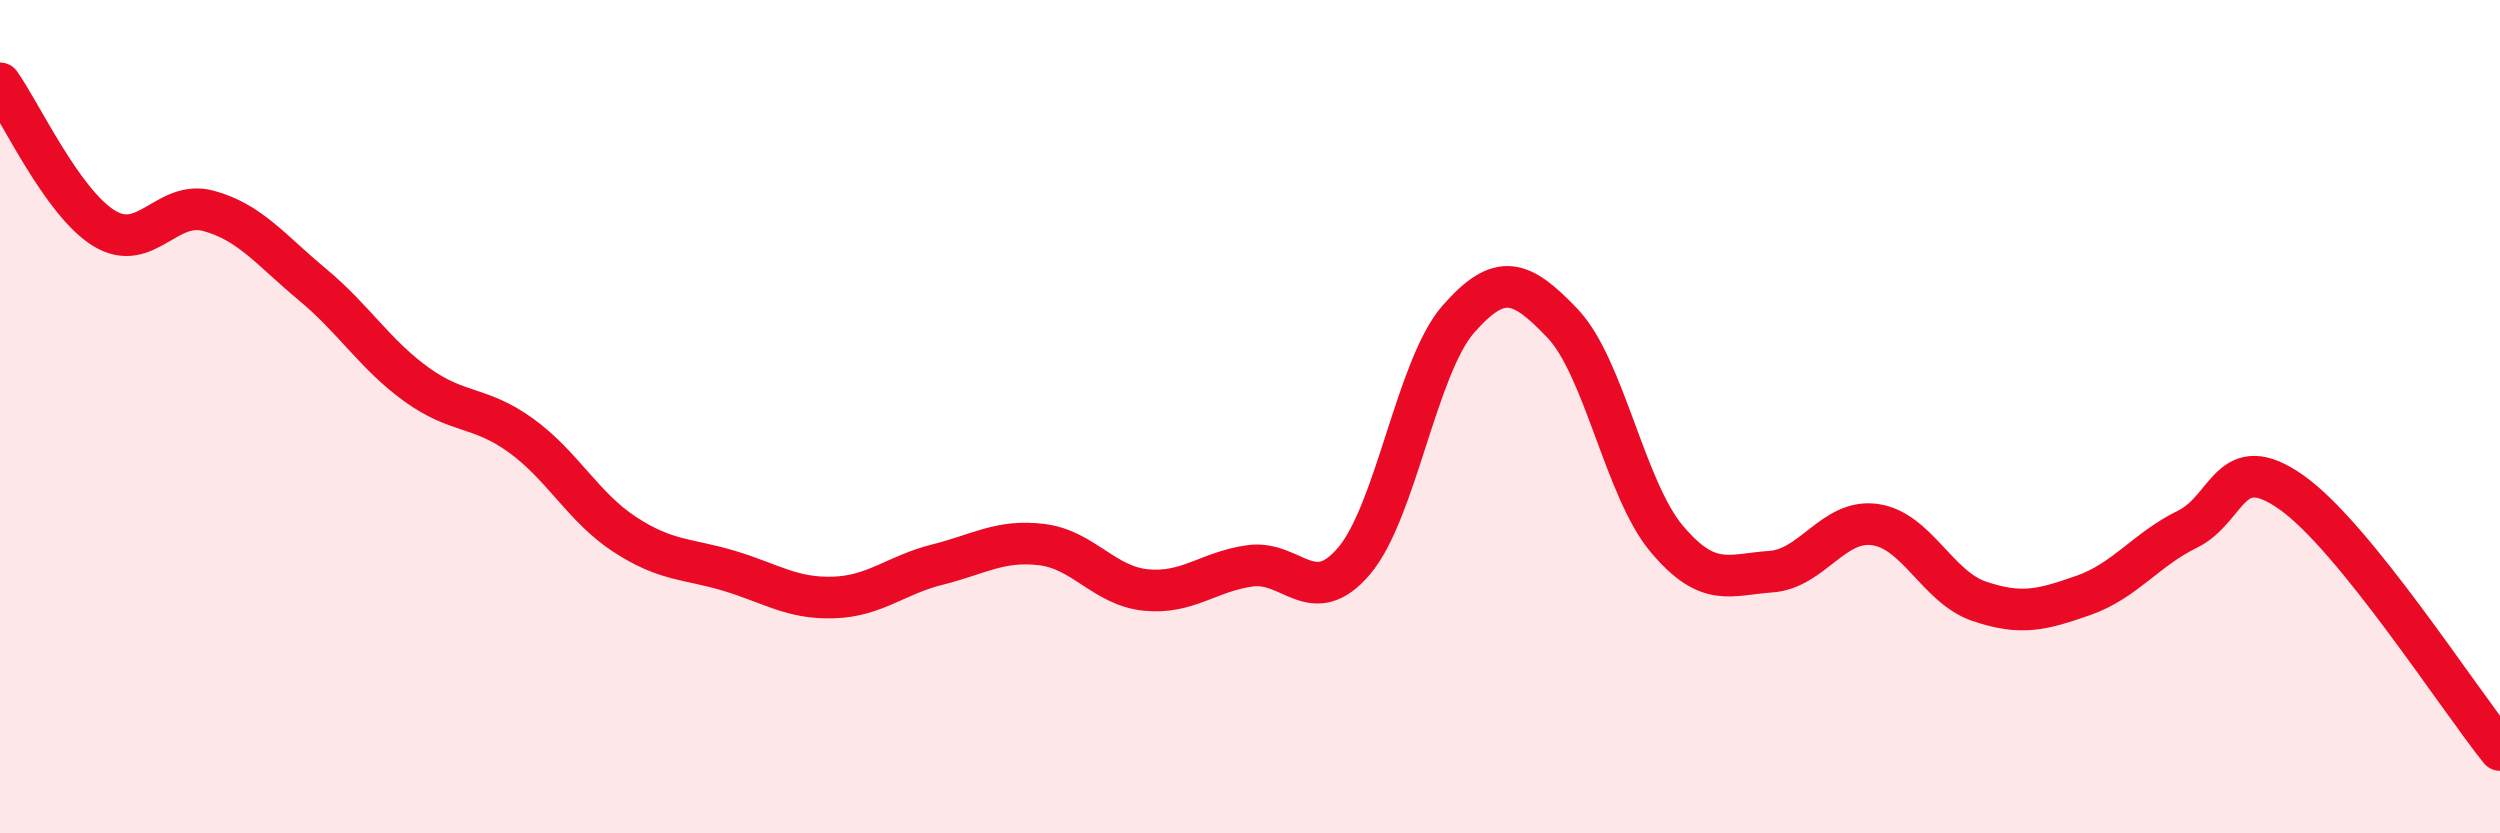 
    <svg width="60" height="20" viewBox="0 0 60 20" xmlns="http://www.w3.org/2000/svg">
      <path
        d="M 0,2 C 0.5,2.7 1.5,4.87 2.5,5.48 C 3.5,6.09 4,4.79 5,5.06 C 6,5.33 6.5,6 7.5,6.83 C 8.5,7.66 9,8.51 10,9.23 C 11,9.95 11.5,9.73 12.5,10.45 C 13.5,11.17 14,12.18 15,12.83 C 16,13.48 16.5,13.4 17.5,13.7 C 18.5,14 19,14.37 20,14.34 C 21,14.31 21.5,13.8 22.5,13.55 C 23.5,13.3 24,12.95 25,13.07 C 26,13.19 26.5,14.06 27.5,14.16 C 28.5,14.26 29,13.72 30,13.58 C 31,13.44 31.5,14.64 32.5,13.46 C 33.5,12.28 34,8.8 35,7.66 C 36,6.52 36.5,6.71 37.5,7.76 C 38.5,8.81 39,11.74 40,12.93 C 41,14.12 41.5,13.79 42.5,13.72 C 43.5,13.65 44,12.45 45,12.59 C 46,12.73 46.5,14.09 47.5,14.43 C 48.5,14.77 49,14.64 50,14.29 C 51,13.94 51.5,13.19 52.5,12.7 C 53.5,12.21 53.5,10.76 55,11.82 C 56.5,12.88 59,16.76 60,18L60 20L0 20Z"
        fill="#EB0A25"
        opacity="0.1"
        stroke-linecap="round"
        stroke-linejoin="round"
      />
      <path
        d="M 0,2 C 0.5,2.7 1.5,4.87 2.5,5.48 C 3.5,6.09 4,4.79 5,5.06 C 6,5.33 6.5,6 7.5,6.83 C 8.5,7.66 9,8.51 10,9.23 C 11,9.95 11.5,9.73 12.5,10.45 C 13.5,11.17 14,12.18 15,12.83 C 16,13.48 16.5,13.4 17.5,13.7 C 18.5,14 19,14.37 20,14.34 C 21,14.31 21.5,13.8 22.5,13.55 C 23.5,13.3 24,12.95 25,13.07 C 26,13.19 26.5,14.06 27.5,14.16 C 28.5,14.26 29,13.72 30,13.58 C 31,13.44 31.5,14.64 32.5,13.46 C 33.5,12.28 34,8.8 35,7.66 C 36,6.52 36.5,6.71 37.5,7.76 C 38.5,8.81 39,11.74 40,12.93 C 41,14.12 41.5,13.79 42.5,13.72 C 43.5,13.65 44,12.45 45,12.59 C 46,12.73 46.5,14.09 47.5,14.43 C 48.5,14.77 49,14.64 50,14.29 C 51,13.94 51.5,13.19 52.5,12.7 C 53.5,12.21 53.5,10.76 55,11.82 C 56.5,12.88 59,16.76 60,18"
        stroke="#EB0A25"
        stroke-width="1"
        fill="none"
        stroke-linecap="round"
        stroke-linejoin="round"
      />
    </svg>
  